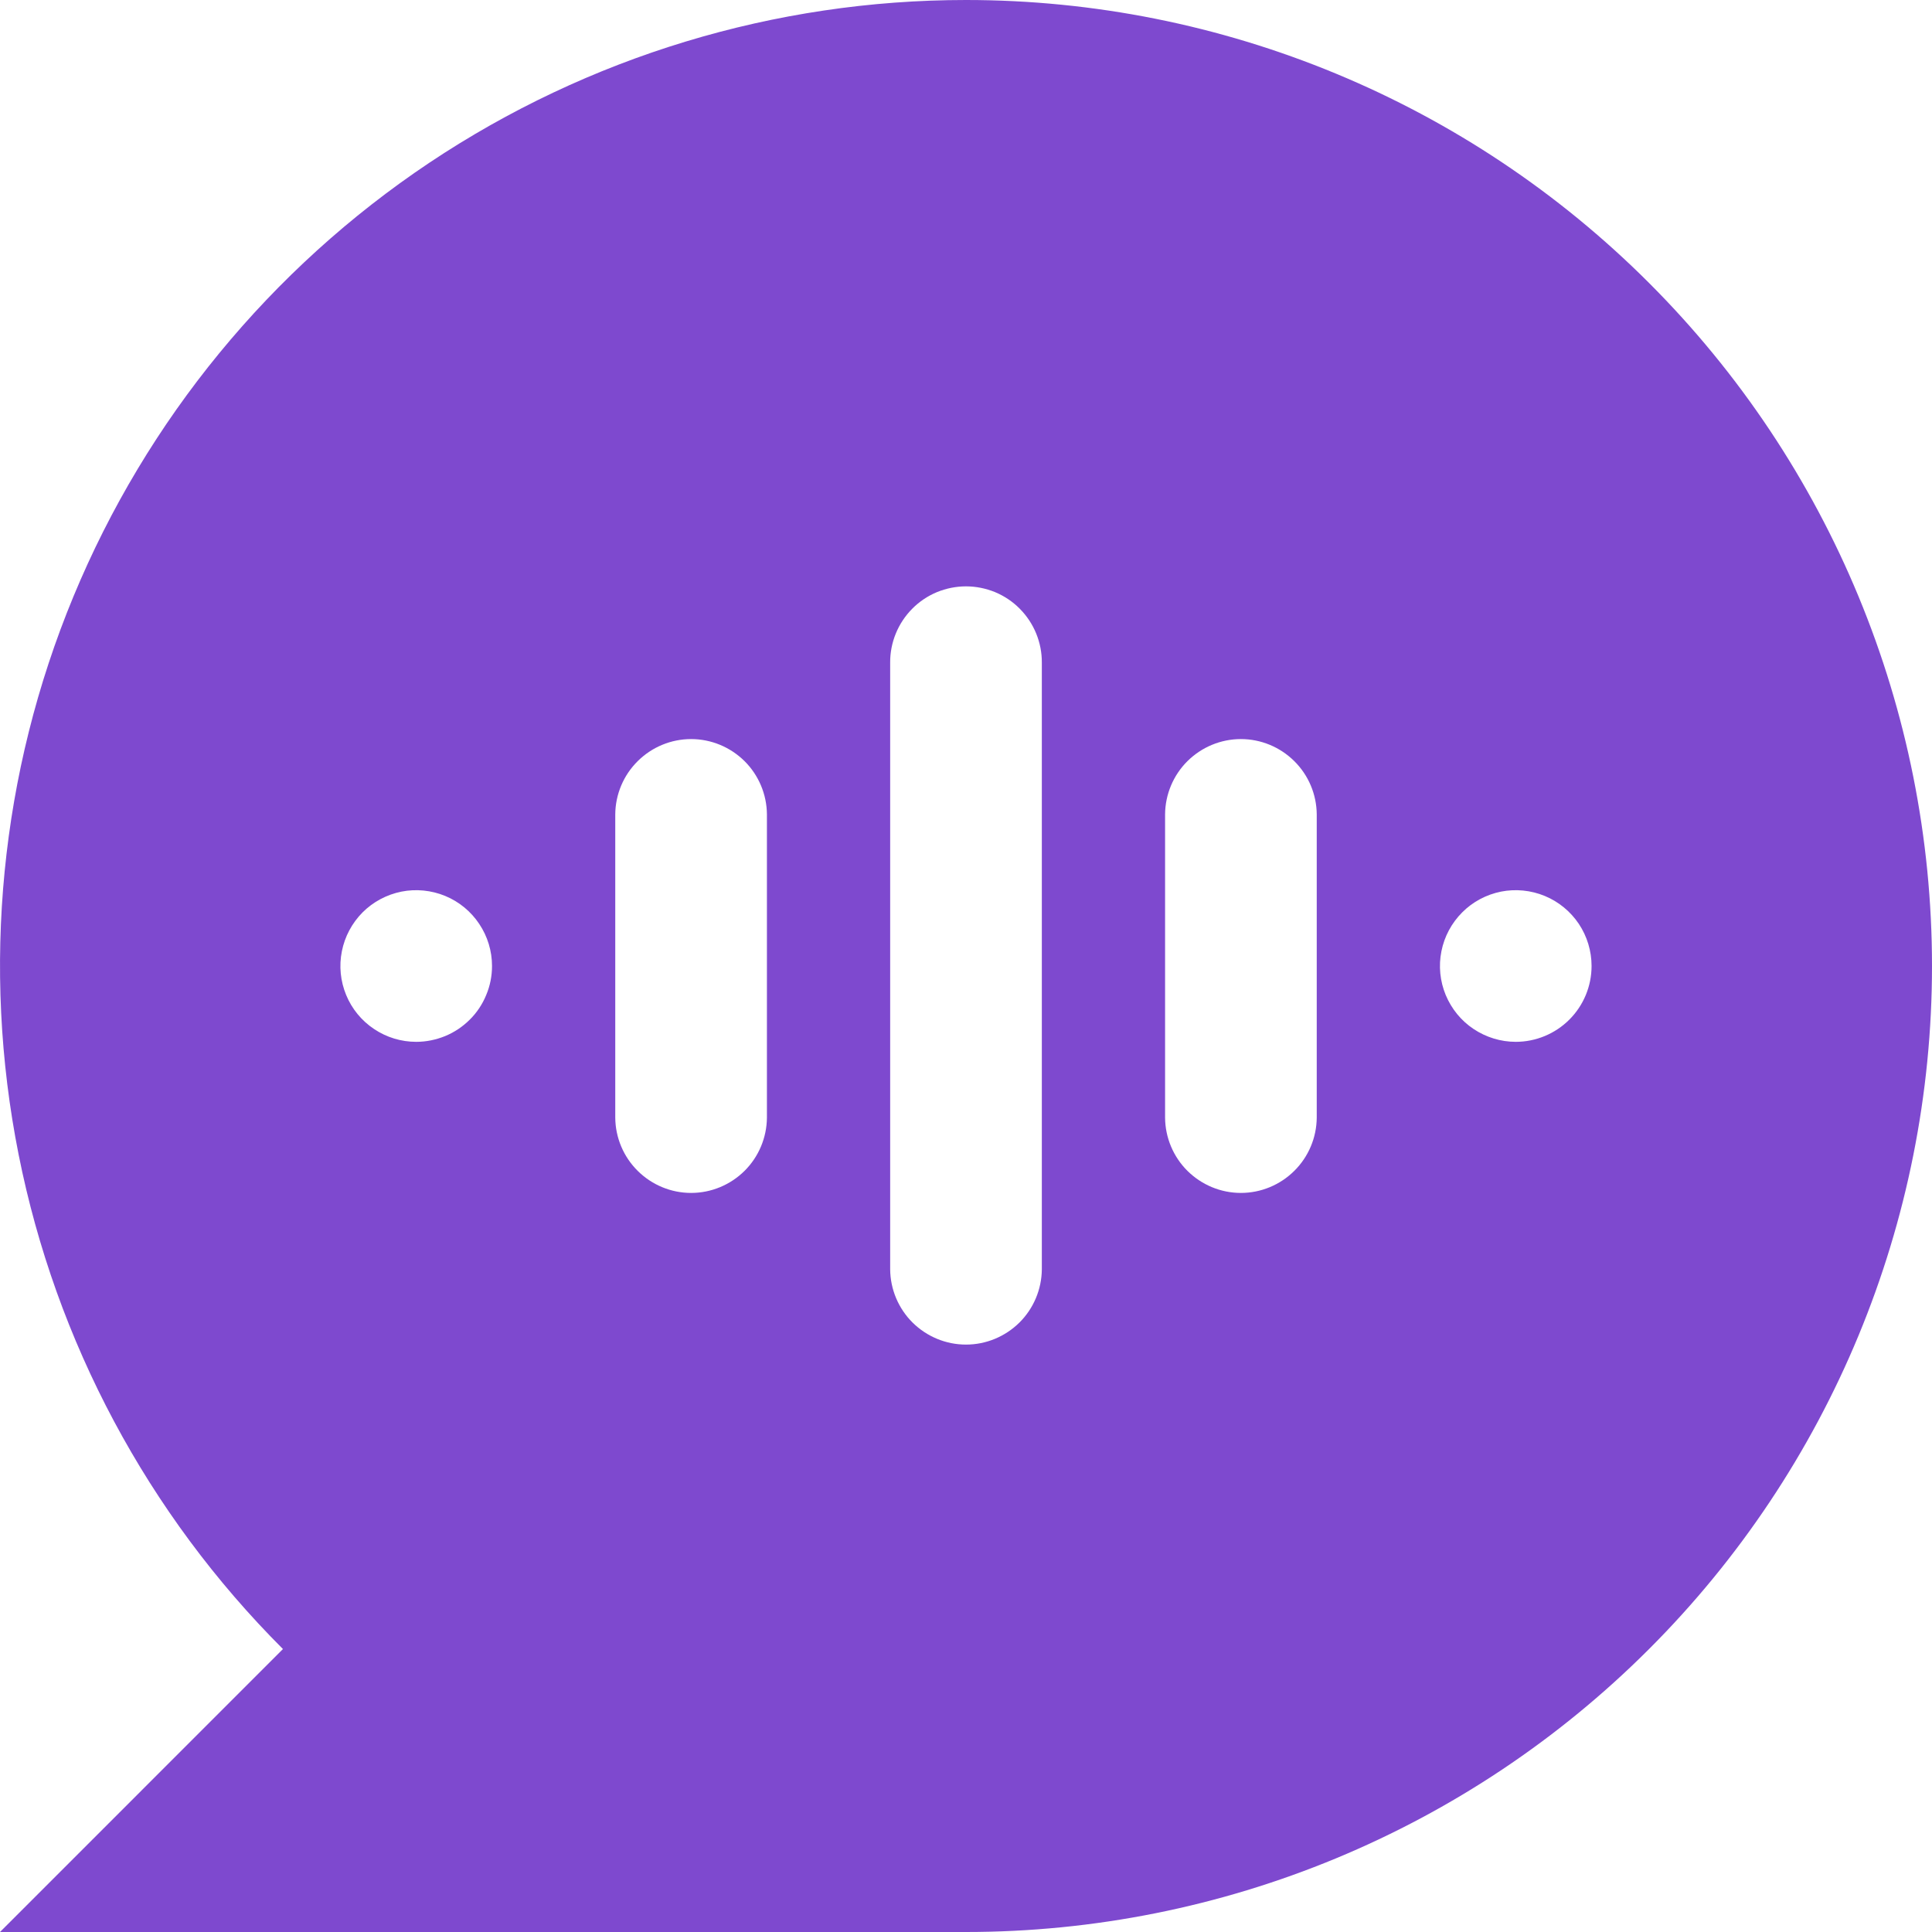 <svg width="24" height="24" viewBox="0 0 24 24" fill="none" xmlns="http://www.w3.org/2000/svg">
<path id="Vector" d="M12 0C9.627 2.20007e-06 7.307 0.704 5.333 2.022C3.36 3.341 1.822 5.215 0.913 7.408C0.005 9.6 -0.232 12.013 0.231 14.341C0.694 16.669 1.836 18.807 3.515 20.485L4.31622e-05 24H12C15.183 24 18.235 22.736 20.485 20.485C22.736 18.235 24 15.183 24 12C24 8.817 22.736 5.765 20.485 3.515C18.235 1.264 15.183 0 12 0ZM5.17 12.942C4.984 12.942 4.802 12.887 4.647 12.783C4.492 12.68 4.371 12.533 4.3 12.36C4.229 12.188 4.21 11.999 4.247 11.816C4.283 11.634 4.373 11.466 4.504 11.334C4.636 11.202 4.804 11.113 4.987 11.076C5.169 11.04 5.359 11.059 5.531 11.13C5.703 11.201 5.85 11.322 5.953 11.477C6.057 11.632 6.112 11.814 6.112 12C6.112 12.124 6.088 12.246 6.04 12.36C5.993 12.475 5.924 12.579 5.836 12.666C5.749 12.753 5.645 12.823 5.531 12.87C5.416 12.917 5.294 12.942 5.17 12.942ZM9.527 13.884C9.525 14.132 9.425 14.37 9.249 14.545C9.072 14.72 8.834 14.819 8.585 14.819C8.337 14.819 8.098 14.72 7.922 14.545C7.745 14.37 7.645 14.132 7.643 13.884V10.116C7.645 9.868 7.745 9.63 7.922 9.455C8.098 9.28 8.337 9.181 8.585 9.181C8.834 9.181 9.072 9.28 9.249 9.455C9.425 9.63 9.525 9.868 9.527 10.116V13.884ZM12.942 15.768C12.94 16.016 12.84 16.254 12.664 16.429C12.487 16.604 12.249 16.703 12 16.703C11.751 16.703 11.513 16.604 11.336 16.429C11.16 16.254 11.06 16.016 11.058 15.768V8.233C11.057 8.108 11.081 7.985 11.128 7.87C11.175 7.755 11.244 7.651 11.332 7.562C11.419 7.474 11.523 7.404 11.638 7.356C11.753 7.309 11.876 7.284 12 7.284C12.124 7.284 12.247 7.309 12.362 7.356C12.477 7.404 12.581 7.474 12.668 7.562C12.756 7.651 12.825 7.755 12.872 7.87C12.919 7.985 12.943 8.108 12.942 8.233V15.768ZM16.357 13.884C16.355 14.132 16.255 14.37 16.078 14.545C15.902 14.72 15.663 14.819 15.415 14.819C15.166 14.819 14.928 14.72 14.751 14.545C14.575 14.37 14.475 14.132 14.473 13.884V10.116C14.475 9.868 14.575 9.63 14.751 9.455C14.928 9.28 15.166 9.181 15.415 9.181C15.663 9.181 15.902 9.28 16.078 9.455C16.255 9.63 16.355 9.868 16.357 10.116V13.884ZM18.829 12.942C18.643 12.942 18.461 12.886 18.306 12.783C18.151 12.68 18.031 12.533 17.959 12.36C17.888 12.188 17.869 11.999 17.906 11.816C17.942 11.634 18.032 11.466 18.164 11.334C18.295 11.202 18.463 11.113 18.646 11.076C18.828 11.04 19.018 11.059 19.19 11.13C19.362 11.201 19.509 11.322 19.613 11.477C19.716 11.632 19.771 11.814 19.771 12C19.771 12.25 19.672 12.489 19.495 12.666C19.319 12.842 19.079 12.942 18.829 12.942Z" fill="#7E49CF"/>
</svg>
